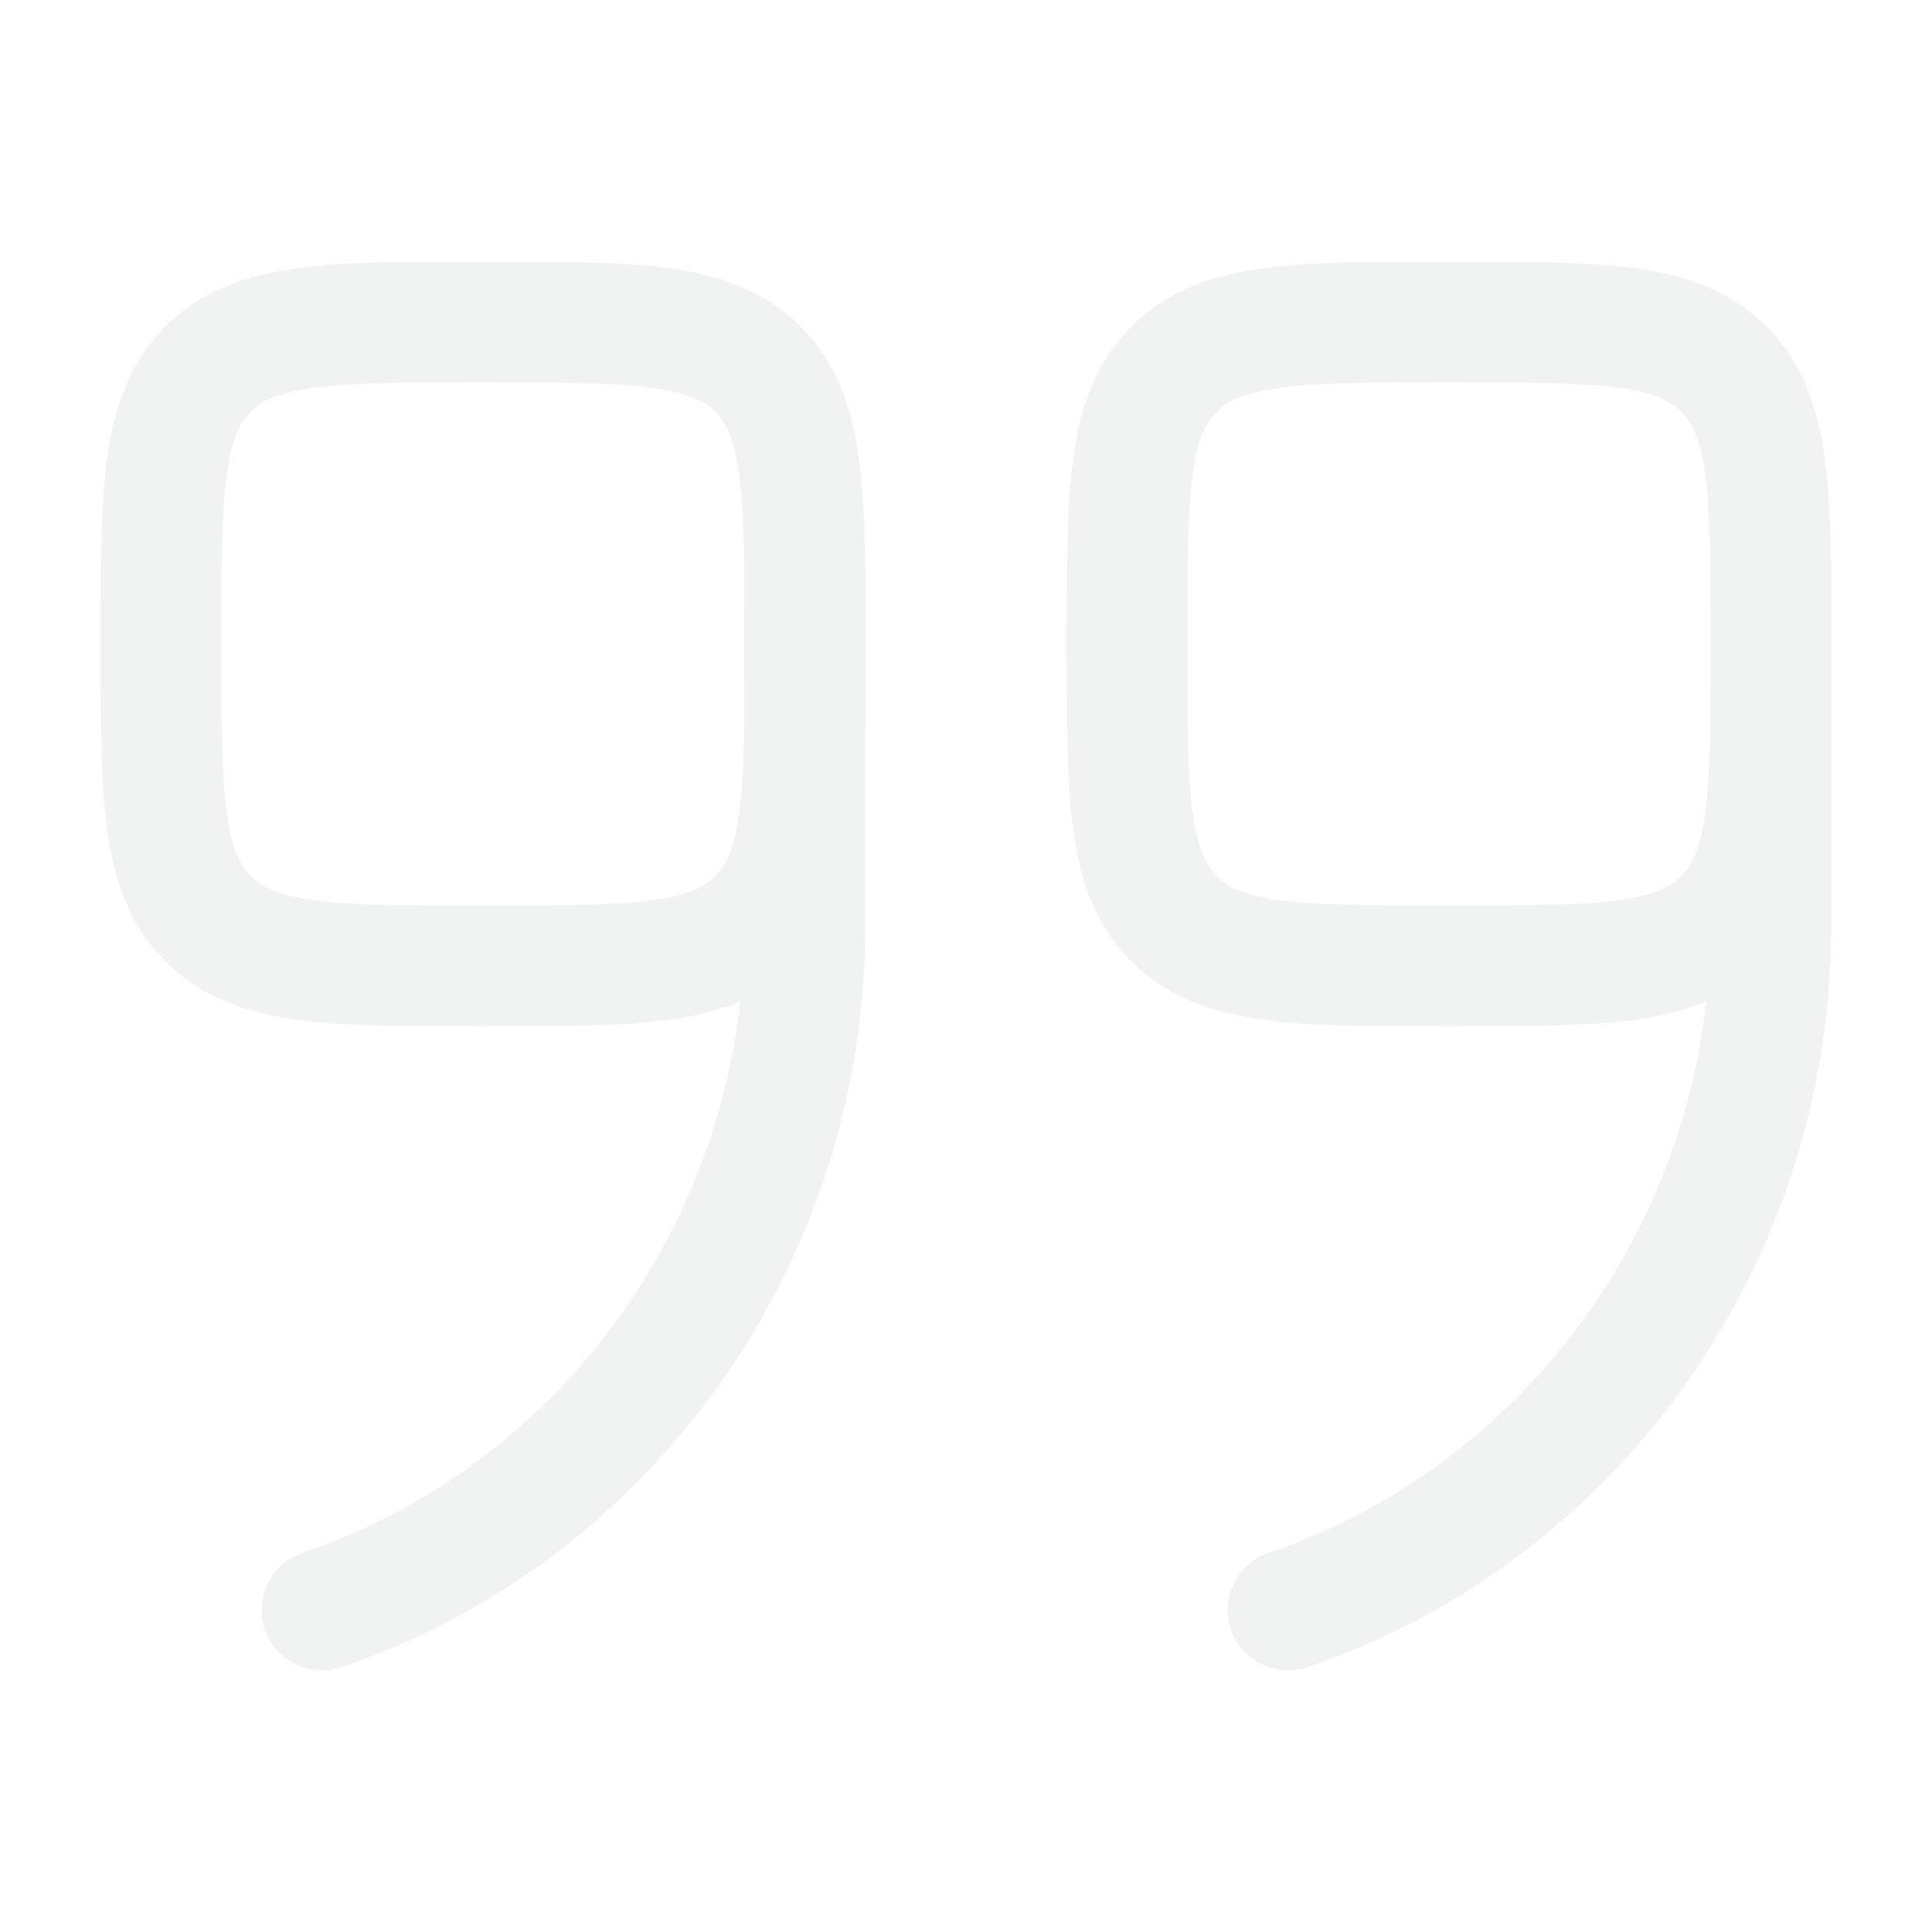 <svg width="118" height="118" viewBox="0 0 118 118" fill="none" xmlns="http://www.w3.org/2000/svg">
<g opacity="0.06">
<path fill-rule="evenodd" clip-rule="evenodd" d="M29.244 15.979H29.755C34.173 15.978 37.856 15.978 40.781 16.371C43.868 16.786 46.654 17.699 48.894 19.939C51.133 22.178 52.046 24.965 52.461 28.052C52.854 30.976 52.854 34.66 52.854 39.077V39.588C52.854 44.006 52.854 47.69 52.461 50.614C52.046 53.701 51.133 56.487 48.894 58.727C46.654 60.966 43.868 61.879 40.781 62.294C37.856 62.687 34.173 62.687 29.755 62.687H29.244C24.826 62.687 21.143 62.687 18.218 62.294C15.132 61.879 12.345 60.966 10.106 58.727C7.866 56.487 6.953 53.701 6.538 50.614C6.145 47.69 6.145 44.006 6.146 39.588V39.077C6.145 34.66 6.145 30.976 6.538 28.052C6.953 24.965 7.866 22.178 10.106 19.939C12.345 17.699 15.132 16.786 18.218 16.371C21.143 15.978 24.826 15.978 29.244 15.979ZM19.201 23.681C16.932 23.986 15.961 24.513 15.321 25.154C14.68 25.794 14.153 26.765 13.848 29.034C13.528 31.409 13.521 34.593 13.521 39.333C13.521 44.072 13.528 47.256 13.848 49.631C14.153 51.9 14.68 52.871 15.321 53.512C15.961 54.153 16.932 54.68 19.201 54.985C21.576 55.304 24.76 55.312 29.5 55.312C34.239 55.312 37.423 55.304 39.798 54.985C42.067 54.68 43.038 54.153 43.679 53.512C44.319 52.871 44.847 51.9 45.152 49.631C45.471 47.256 45.479 44.072 45.479 39.333C45.479 34.593 45.471 31.409 45.152 29.034C44.847 26.765 44.319 25.794 43.679 25.154C43.038 24.513 42.067 23.986 39.798 23.681C37.423 23.361 34.239 23.354 29.5 23.354C24.76 23.354 21.576 23.361 19.201 23.681Z" fill="#122F2A"/>
<path fill-rule="evenodd" clip-rule="evenodd" d="M16.172 99.512C15.521 97.583 16.557 95.49 18.486 94.839C34.113 89.563 45.478 74.409 45.478 56.453V34.416C45.478 32.38 47.13 30.729 49.166 30.729C51.203 30.729 52.853 32.38 52.853 34.416V56.453C52.853 77.561 39.481 95.535 20.846 101.826C18.916 102.478 16.824 101.442 16.172 99.512Z" fill="#122F2A"/>
<path fill-rule="evenodd" clip-rule="evenodd" d="M88.244 15.979H88.755C93.173 15.978 96.856 15.978 99.781 16.371C102.868 16.786 105.654 17.699 107.893 19.939C110.133 22.178 111.046 24.965 111.461 28.052C111.854 30.976 111.854 34.66 111.854 39.077V39.588C111.854 44.006 111.854 47.69 111.461 50.614C111.046 53.701 110.133 56.487 107.893 58.727C105.654 60.966 102.868 61.879 99.781 62.294C96.856 62.687 93.173 62.687 88.755 62.687H88.244C83.826 62.687 80.143 62.687 77.218 62.294C74.132 61.879 71.345 60.966 69.106 58.727C66.866 56.487 65.953 53.701 65.538 50.614C65.145 47.69 65.145 44.006 65.145 39.588V39.077C65.145 34.66 65.145 30.976 65.538 28.052C65.953 24.965 66.866 22.178 69.106 19.939C71.345 17.699 74.132 16.786 77.218 16.371C80.143 15.978 83.826 15.978 88.244 15.979ZM78.201 23.681C75.932 23.986 74.961 24.513 74.32 25.154C73.68 25.794 73.153 26.765 72.847 29.034C72.528 31.409 72.52 34.593 72.52 39.333C72.52 44.072 72.528 47.256 72.847 49.631C73.153 51.9 73.68 52.871 74.32 53.512C74.961 54.153 75.932 54.68 78.201 54.985C80.576 55.304 83.76 55.312 88.5 55.312C93.239 55.312 96.423 55.304 98.798 54.985C101.067 54.68 102.038 54.153 102.679 53.512C103.319 52.871 103.847 51.9 104.152 49.631C104.471 47.256 104.479 44.072 104.479 39.333C104.479 34.593 104.471 31.409 104.152 29.034C103.847 26.765 103.319 25.794 102.679 25.154C102.038 24.513 101.067 23.986 98.798 23.681C96.423 23.361 93.239 23.354 88.5 23.354C83.76 23.354 80.576 23.361 78.201 23.681Z" fill="#122F2A"/>
<path fill-rule="evenodd" clip-rule="evenodd" d="M75.172 99.512C74.521 97.583 75.557 95.49 77.487 94.839C93.113 89.563 104.479 74.409 104.479 56.453V34.416C104.479 32.38 106.13 30.729 108.166 30.729C110.203 30.729 111.854 32.38 111.854 34.416V56.453C111.854 77.561 98.481 95.535 79.846 101.826C77.916 102.478 75.824 101.442 75.172 99.512Z" fill="#122F2A"/>
</g>
</svg>
